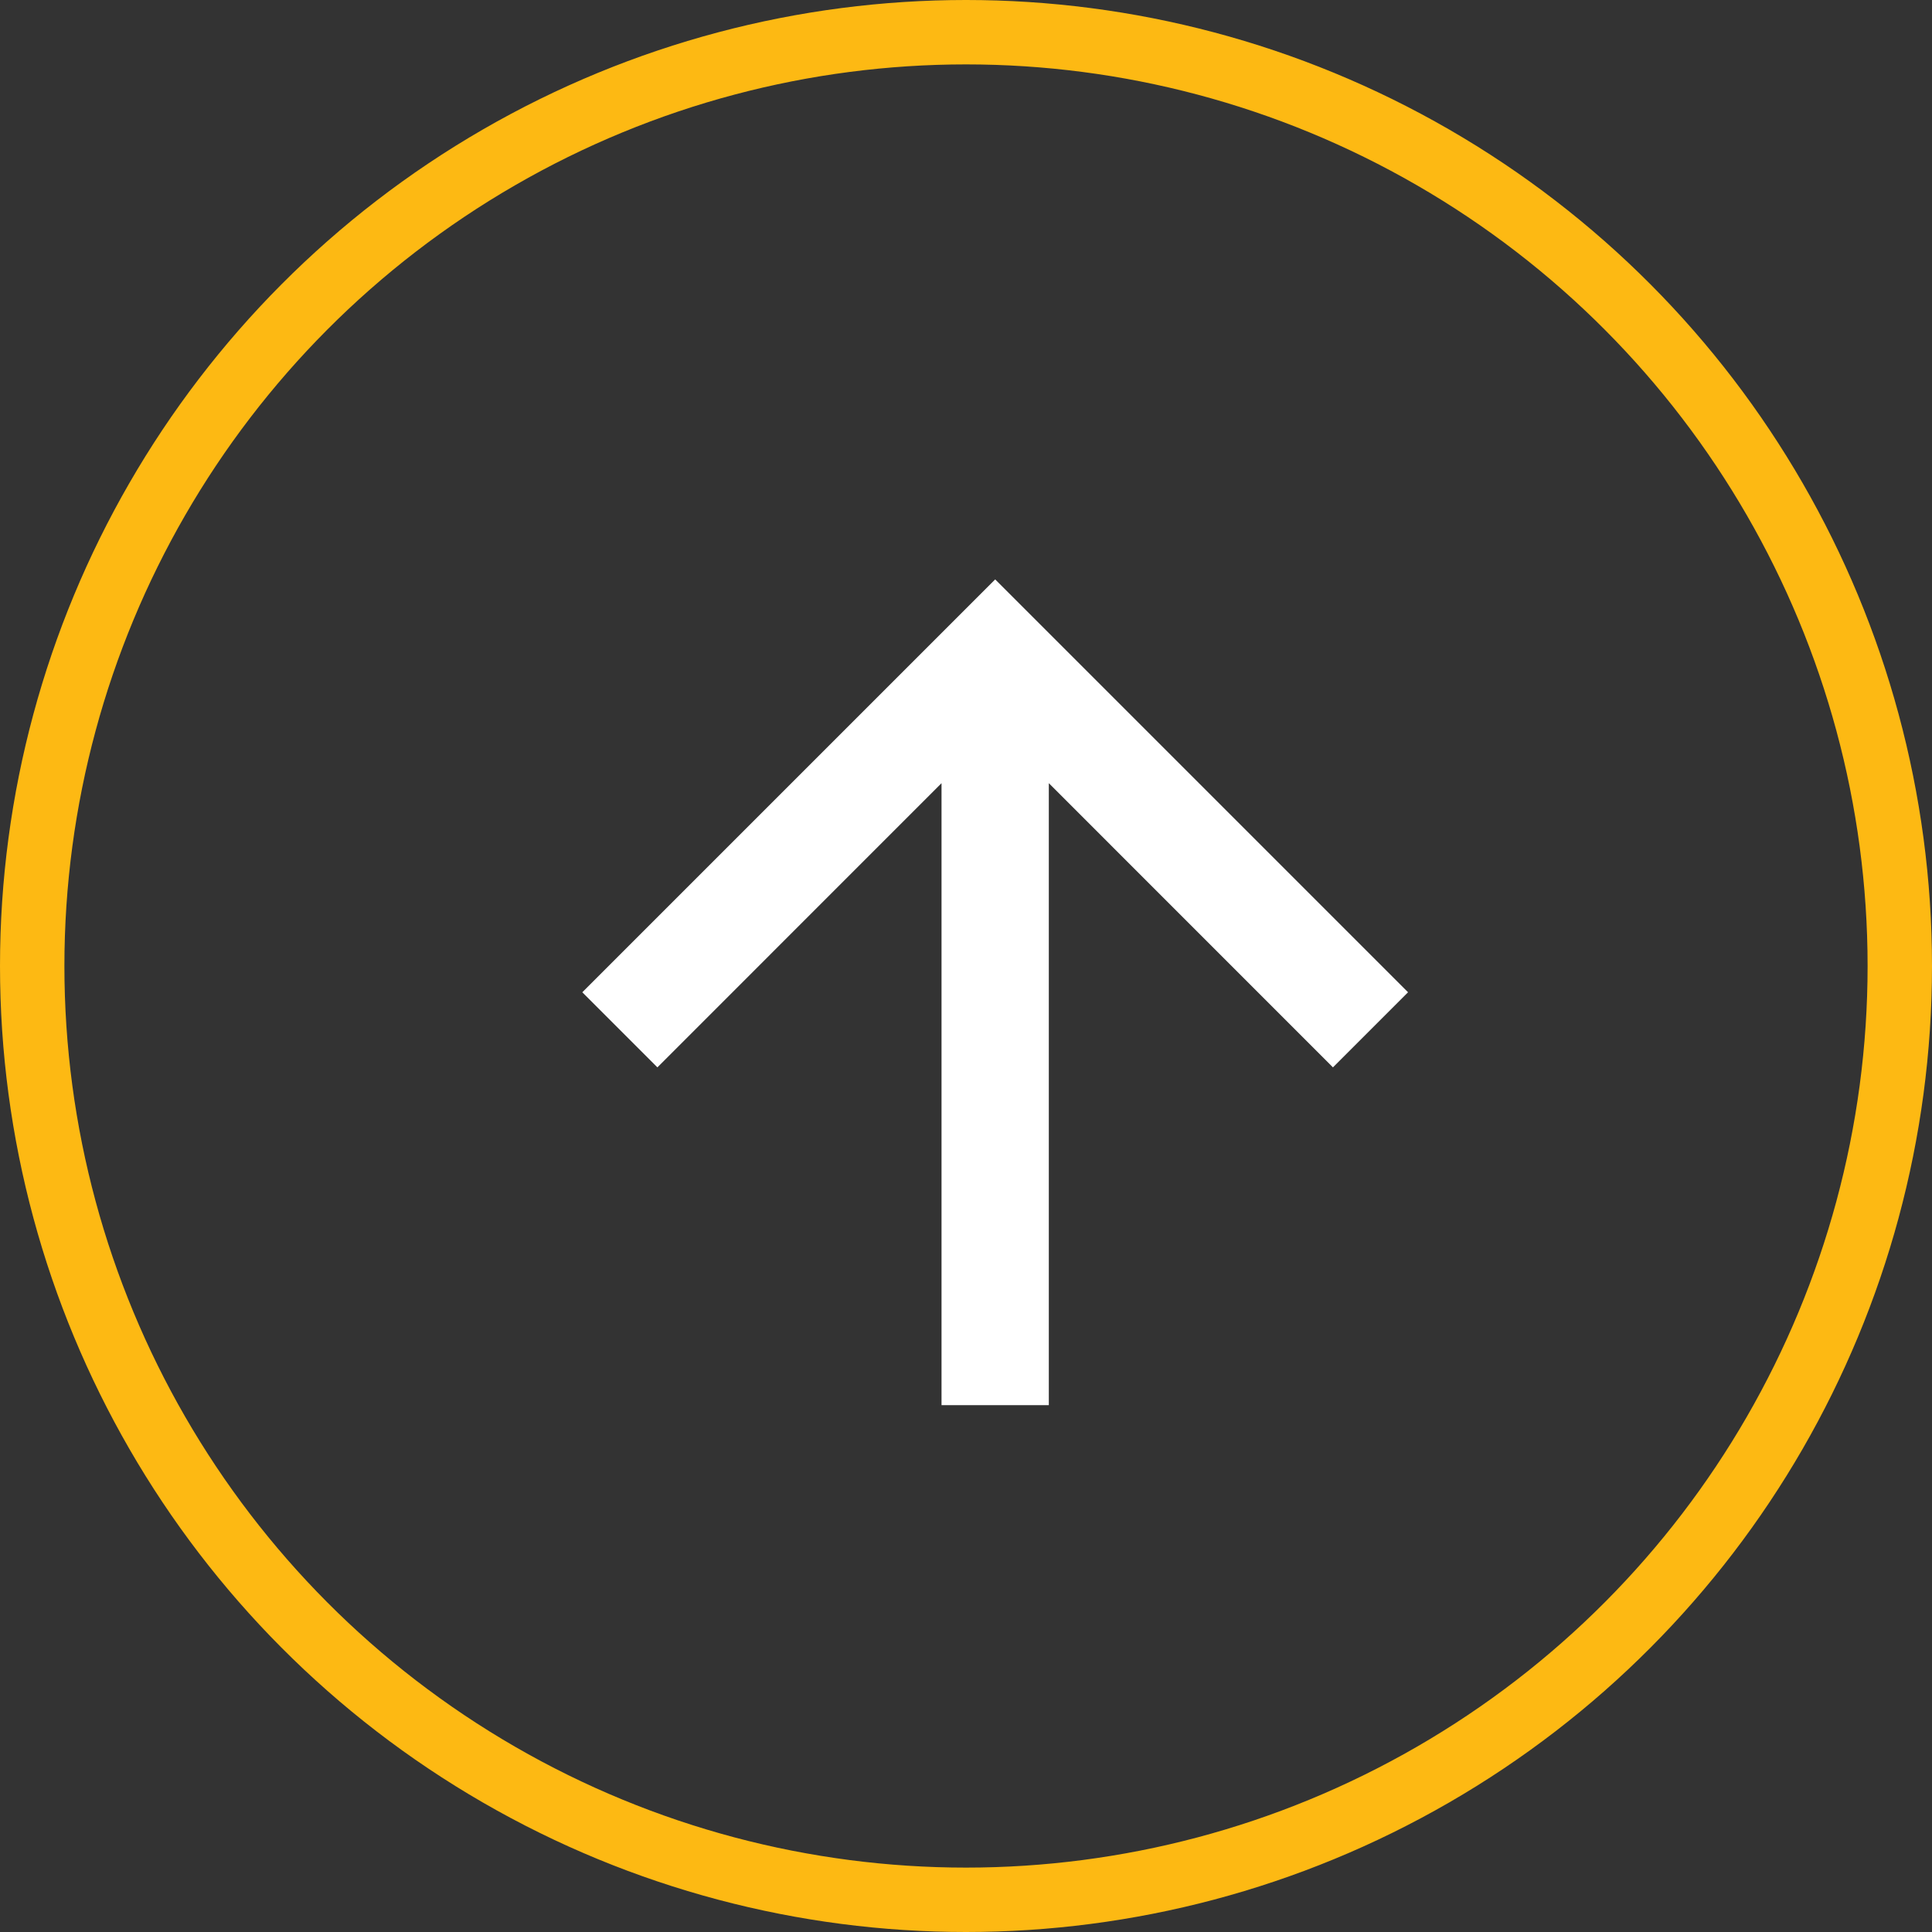 <svg xmlns="http://www.w3.org/2000/svg" width="30" height="30" viewBox="0 0 30 30">
  <rect x="0" y="0" width="30" height="30" fill="#333333" stroke="none"/>
  <g id="Grupo_929" data-name="Grupo 929" transform="translate(-1231 -2423)">
    <g id="Symbol_17" data-name="Symbol 17" transform="translate(1240.042 2443.819) rotate(-90)">
      <path id="Caminho_10" data-name="Caminho 10" d="M6.411,0,5.245,1.166,9.658,5.578H0V7.244H9.658L5.245,11.656l1.166,1.166,6.411-6.411Z" transform="translate(-1)" fill="#fff"/>
    </g>
    <g id="Elipse_130" data-name="Elipse 130" transform="translate(1231 2423)" fill="none" stroke="#fdb913" stroke-width="1">
      <circle cx="15" cy="15" r="15" stroke="none"/>
      <circle cx="15" cy="15" r="14.5" fill="none"/>
    </g>
  </g>
</svg>
